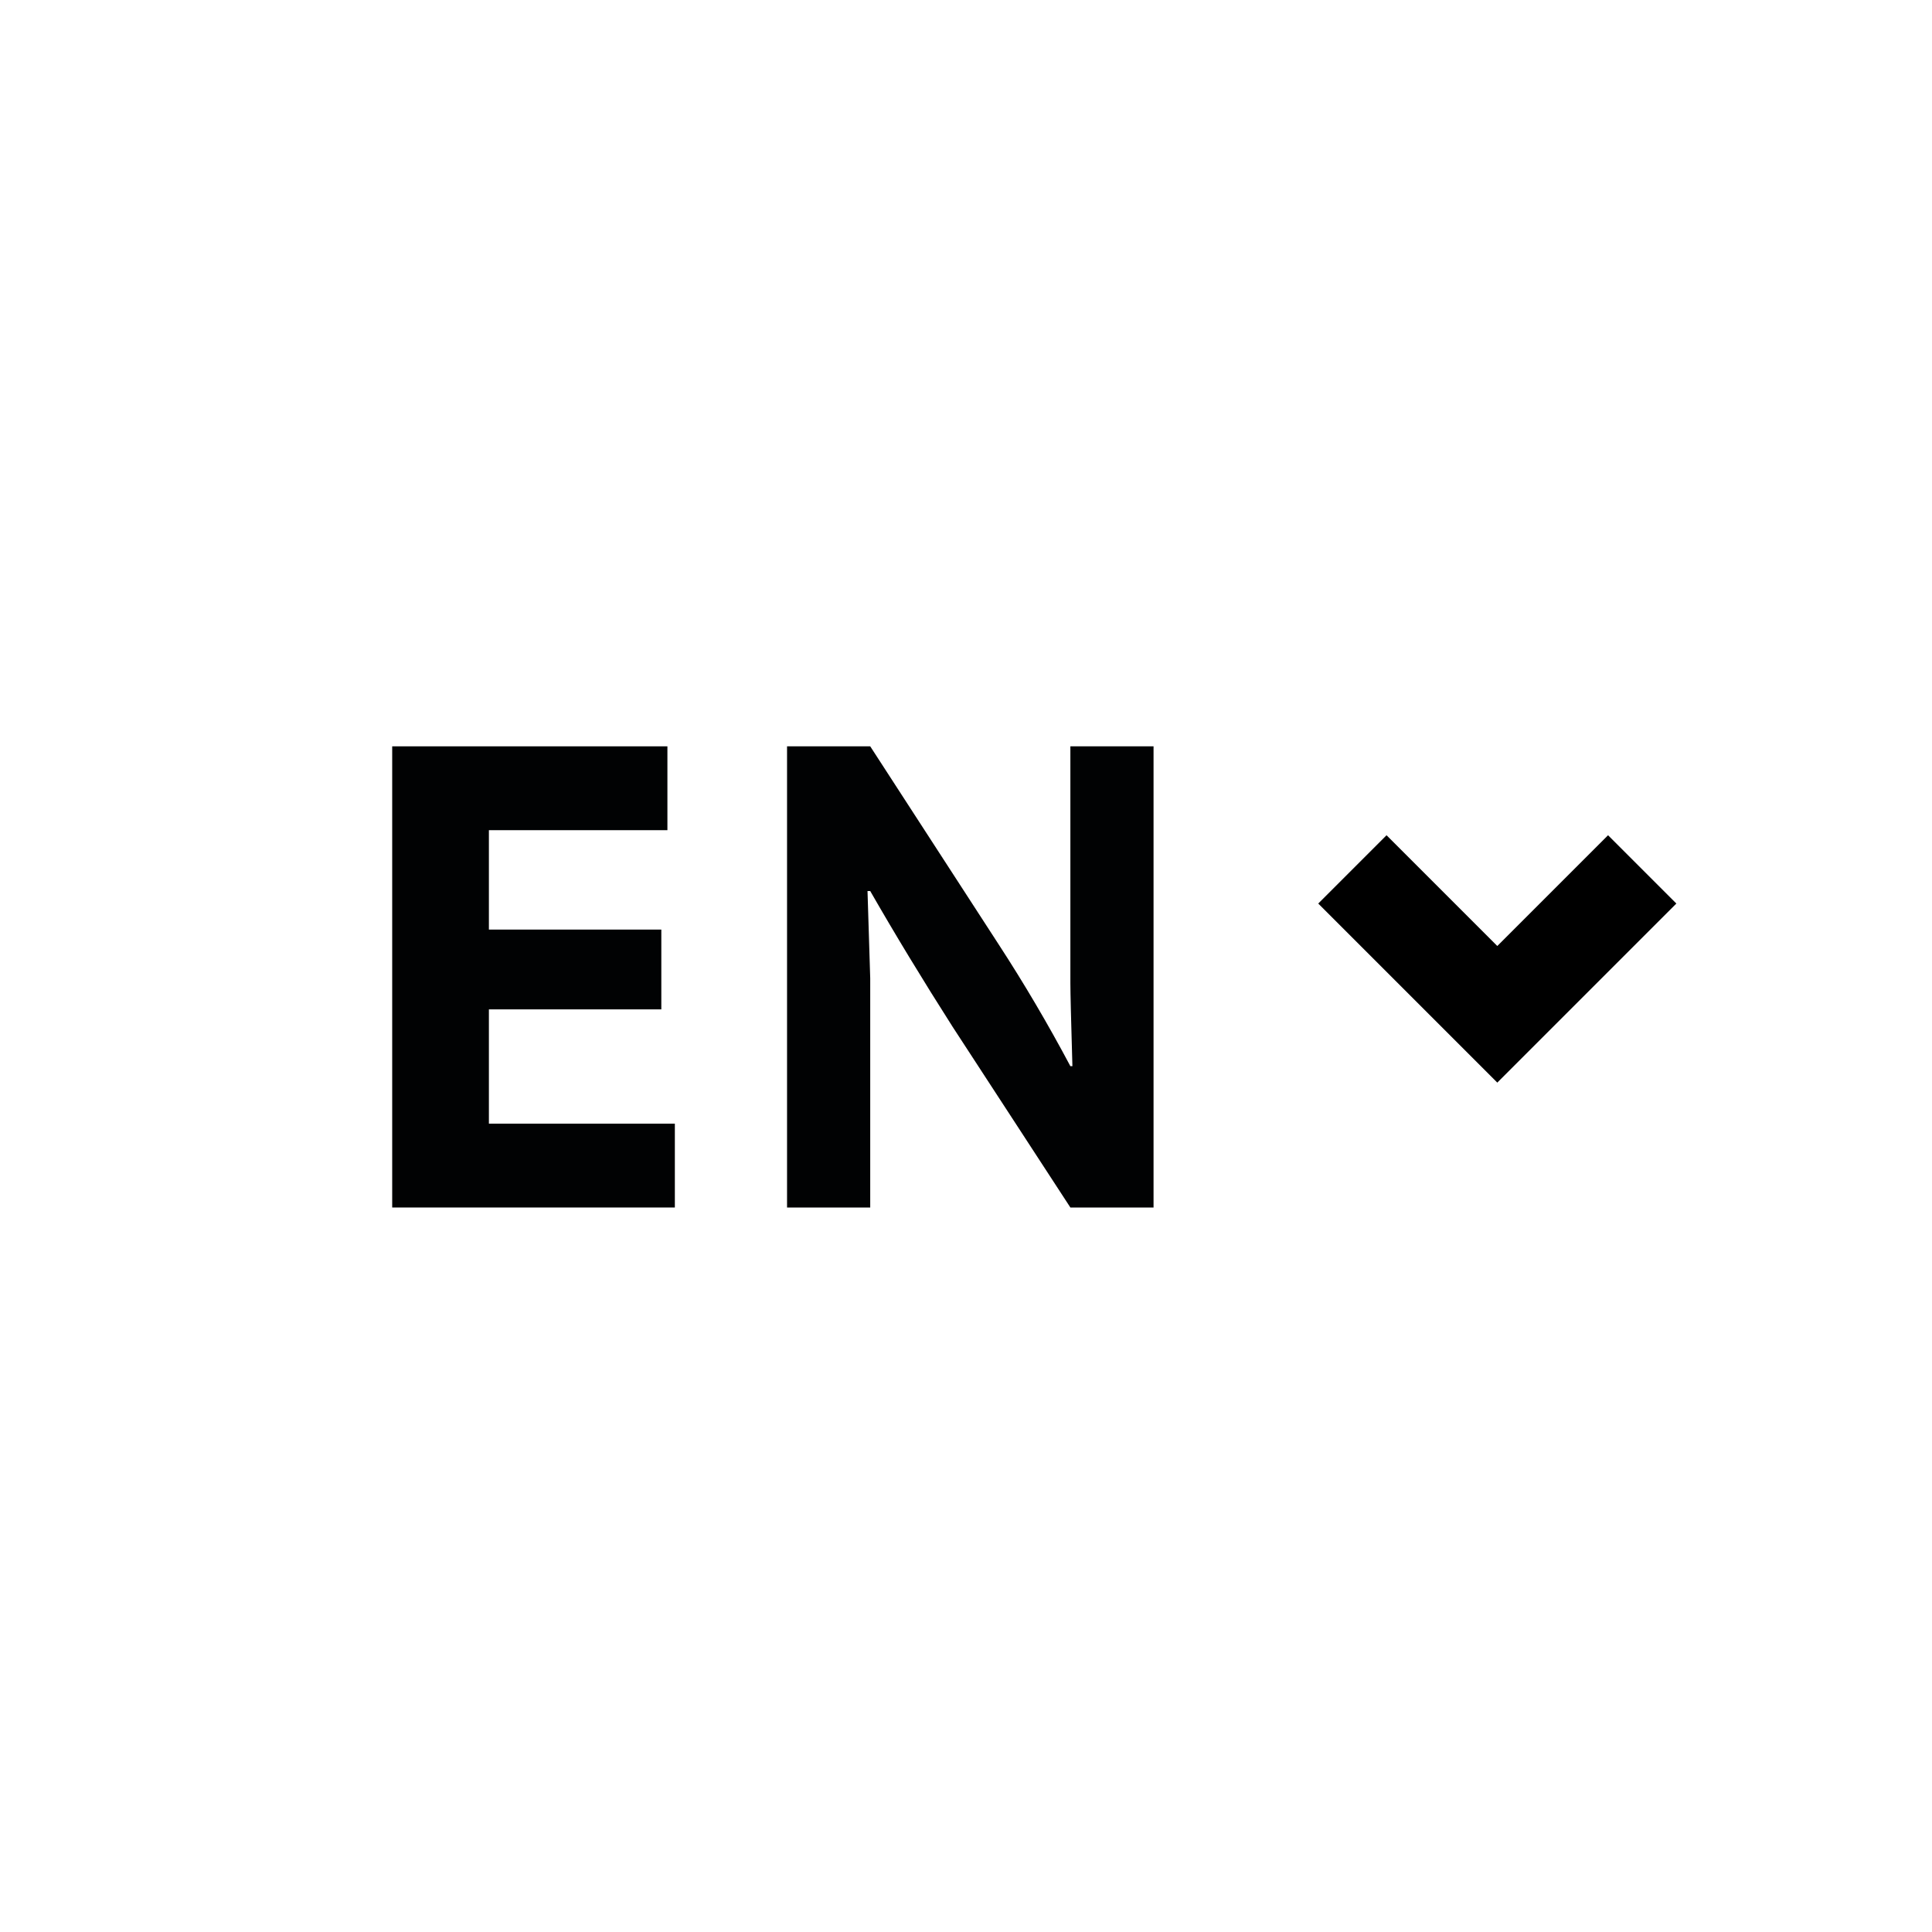 <?xml version="1.0" encoding="UTF-8"?> <svg xmlns="http://www.w3.org/2000/svg" width="40" height="40" viewBox="0 0 40 40" fill="none"> <path d="M13.818 15.452V17.188H10.122V19.246H13.692V20.898H10.122V23.264H13.972V25H8.12V15.452H13.818Z" fill="#010203"></path> <path d="M18.017 18.448H17.961C17.999 19.643 18.017 20.245 18.017 20.254V25H16.295V15.452H18.017L20.677 19.554C21.2 20.357 21.695 21.197 22.161 22.074H22.203C22.175 21.122 22.161 20.548 22.161 20.352V15.452H23.883V25H22.161L19.725 21.262C19.1 20.282 18.531 19.344 18.017 18.448Z" fill="#010203"></path> <path d="M28 18L31 21L34 18" stroke="black" stroke-width="2"></path> </svg> 